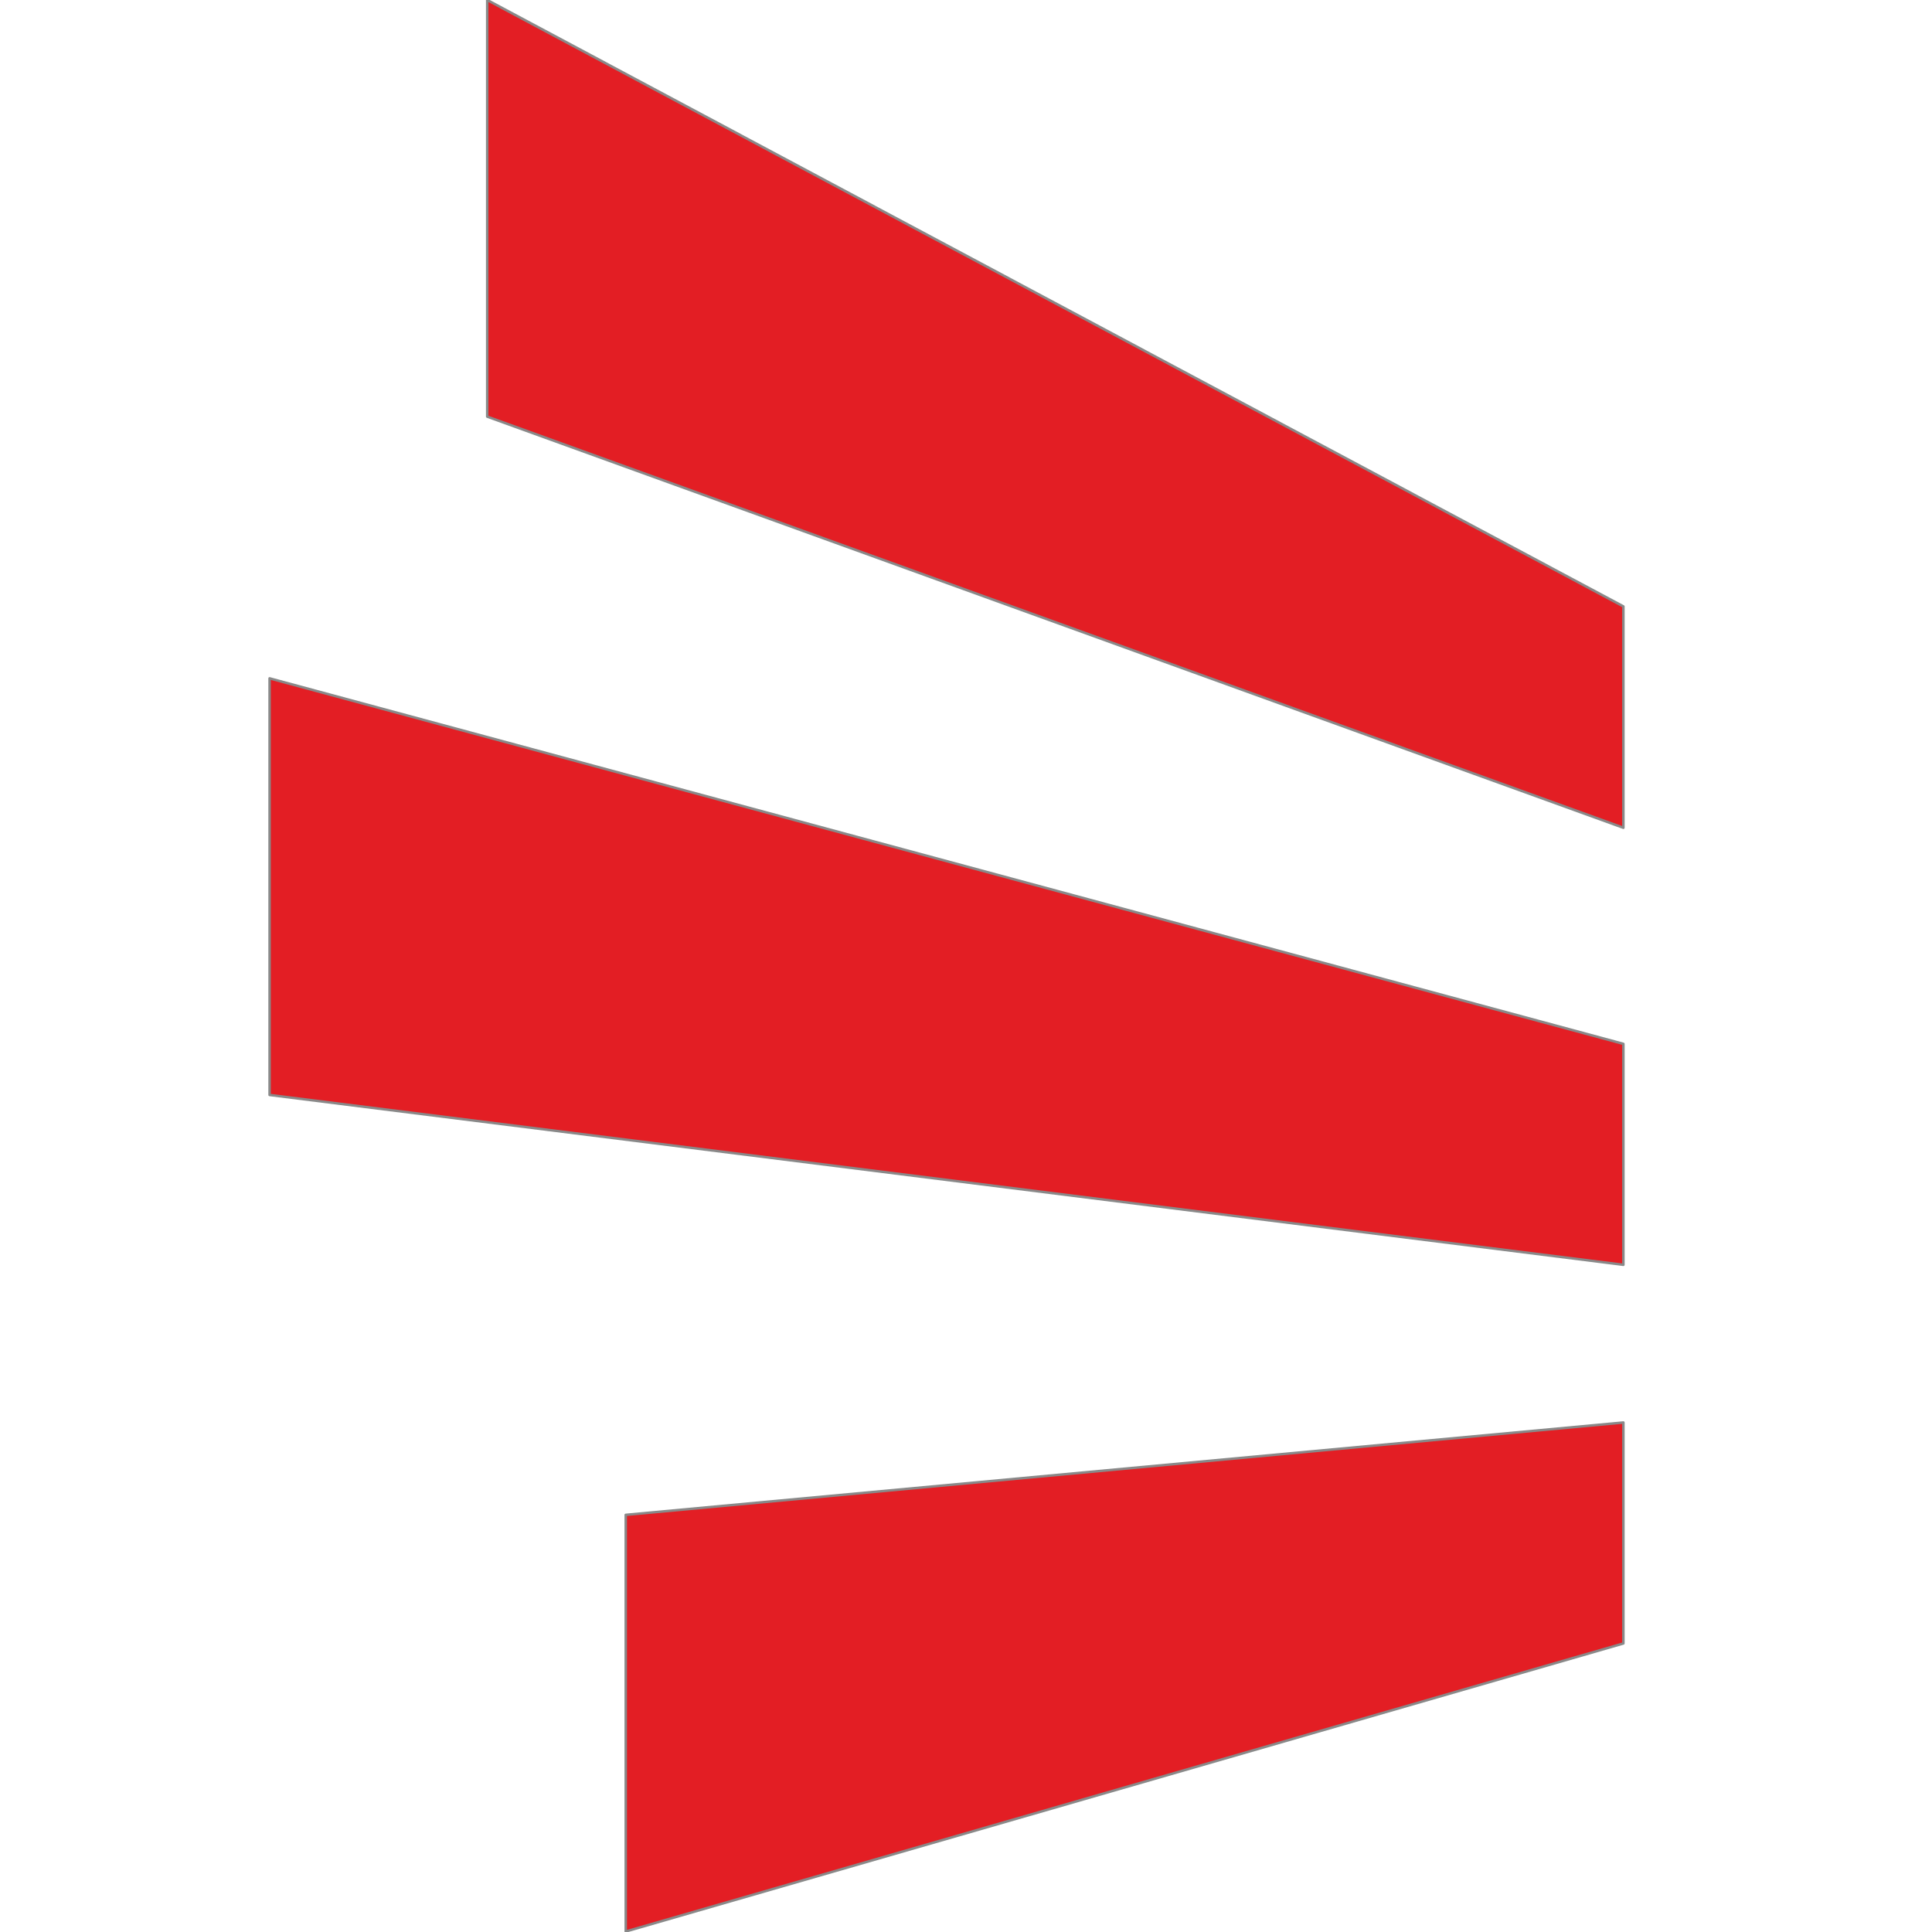 <?xml version="1.0" encoding="UTF-8"?> <svg xmlns="http://www.w3.org/2000/svg" width="725" height="725" viewBox="0 0 725 725" fill="none"> <g clip-path="url(#clip0_1_32)"> <path fill-rule="evenodd" clip-rule="evenodd" d="M609.196 227.561L182.826 0V156.343L609.196 310.628V227.561Z" fill="#E31E24" stroke="#898989" stroke-width="0.935" stroke-miterlimit="22.926" stroke-linecap="round" stroke-linejoin="round"></path> <path fill-rule="evenodd" clip-rule="evenodd" d="M609.196 391.719L101.163 254.553V410.891L609.196 474.632V391.719Z" fill="#E31E24" stroke="#898989" stroke-width="0.935" stroke-miterlimit="22.926" stroke-linecap="round" stroke-linejoin="round"></path> <path fill-rule="evenodd" clip-rule="evenodd" d="M609.196 616.72L234.811 724.81V568.464L609.196 533.804V616.72Z" fill="#E31E24" stroke="#898989" stroke-width="0.935" stroke-miterlimit="22.926" stroke-linecap="round" stroke-linejoin="round"></path> </g> <defs> <clipPath id="clip0_1_32"> <rect width="725" height="725" fill="white"></rect> </clipPath> </defs> </svg> 
